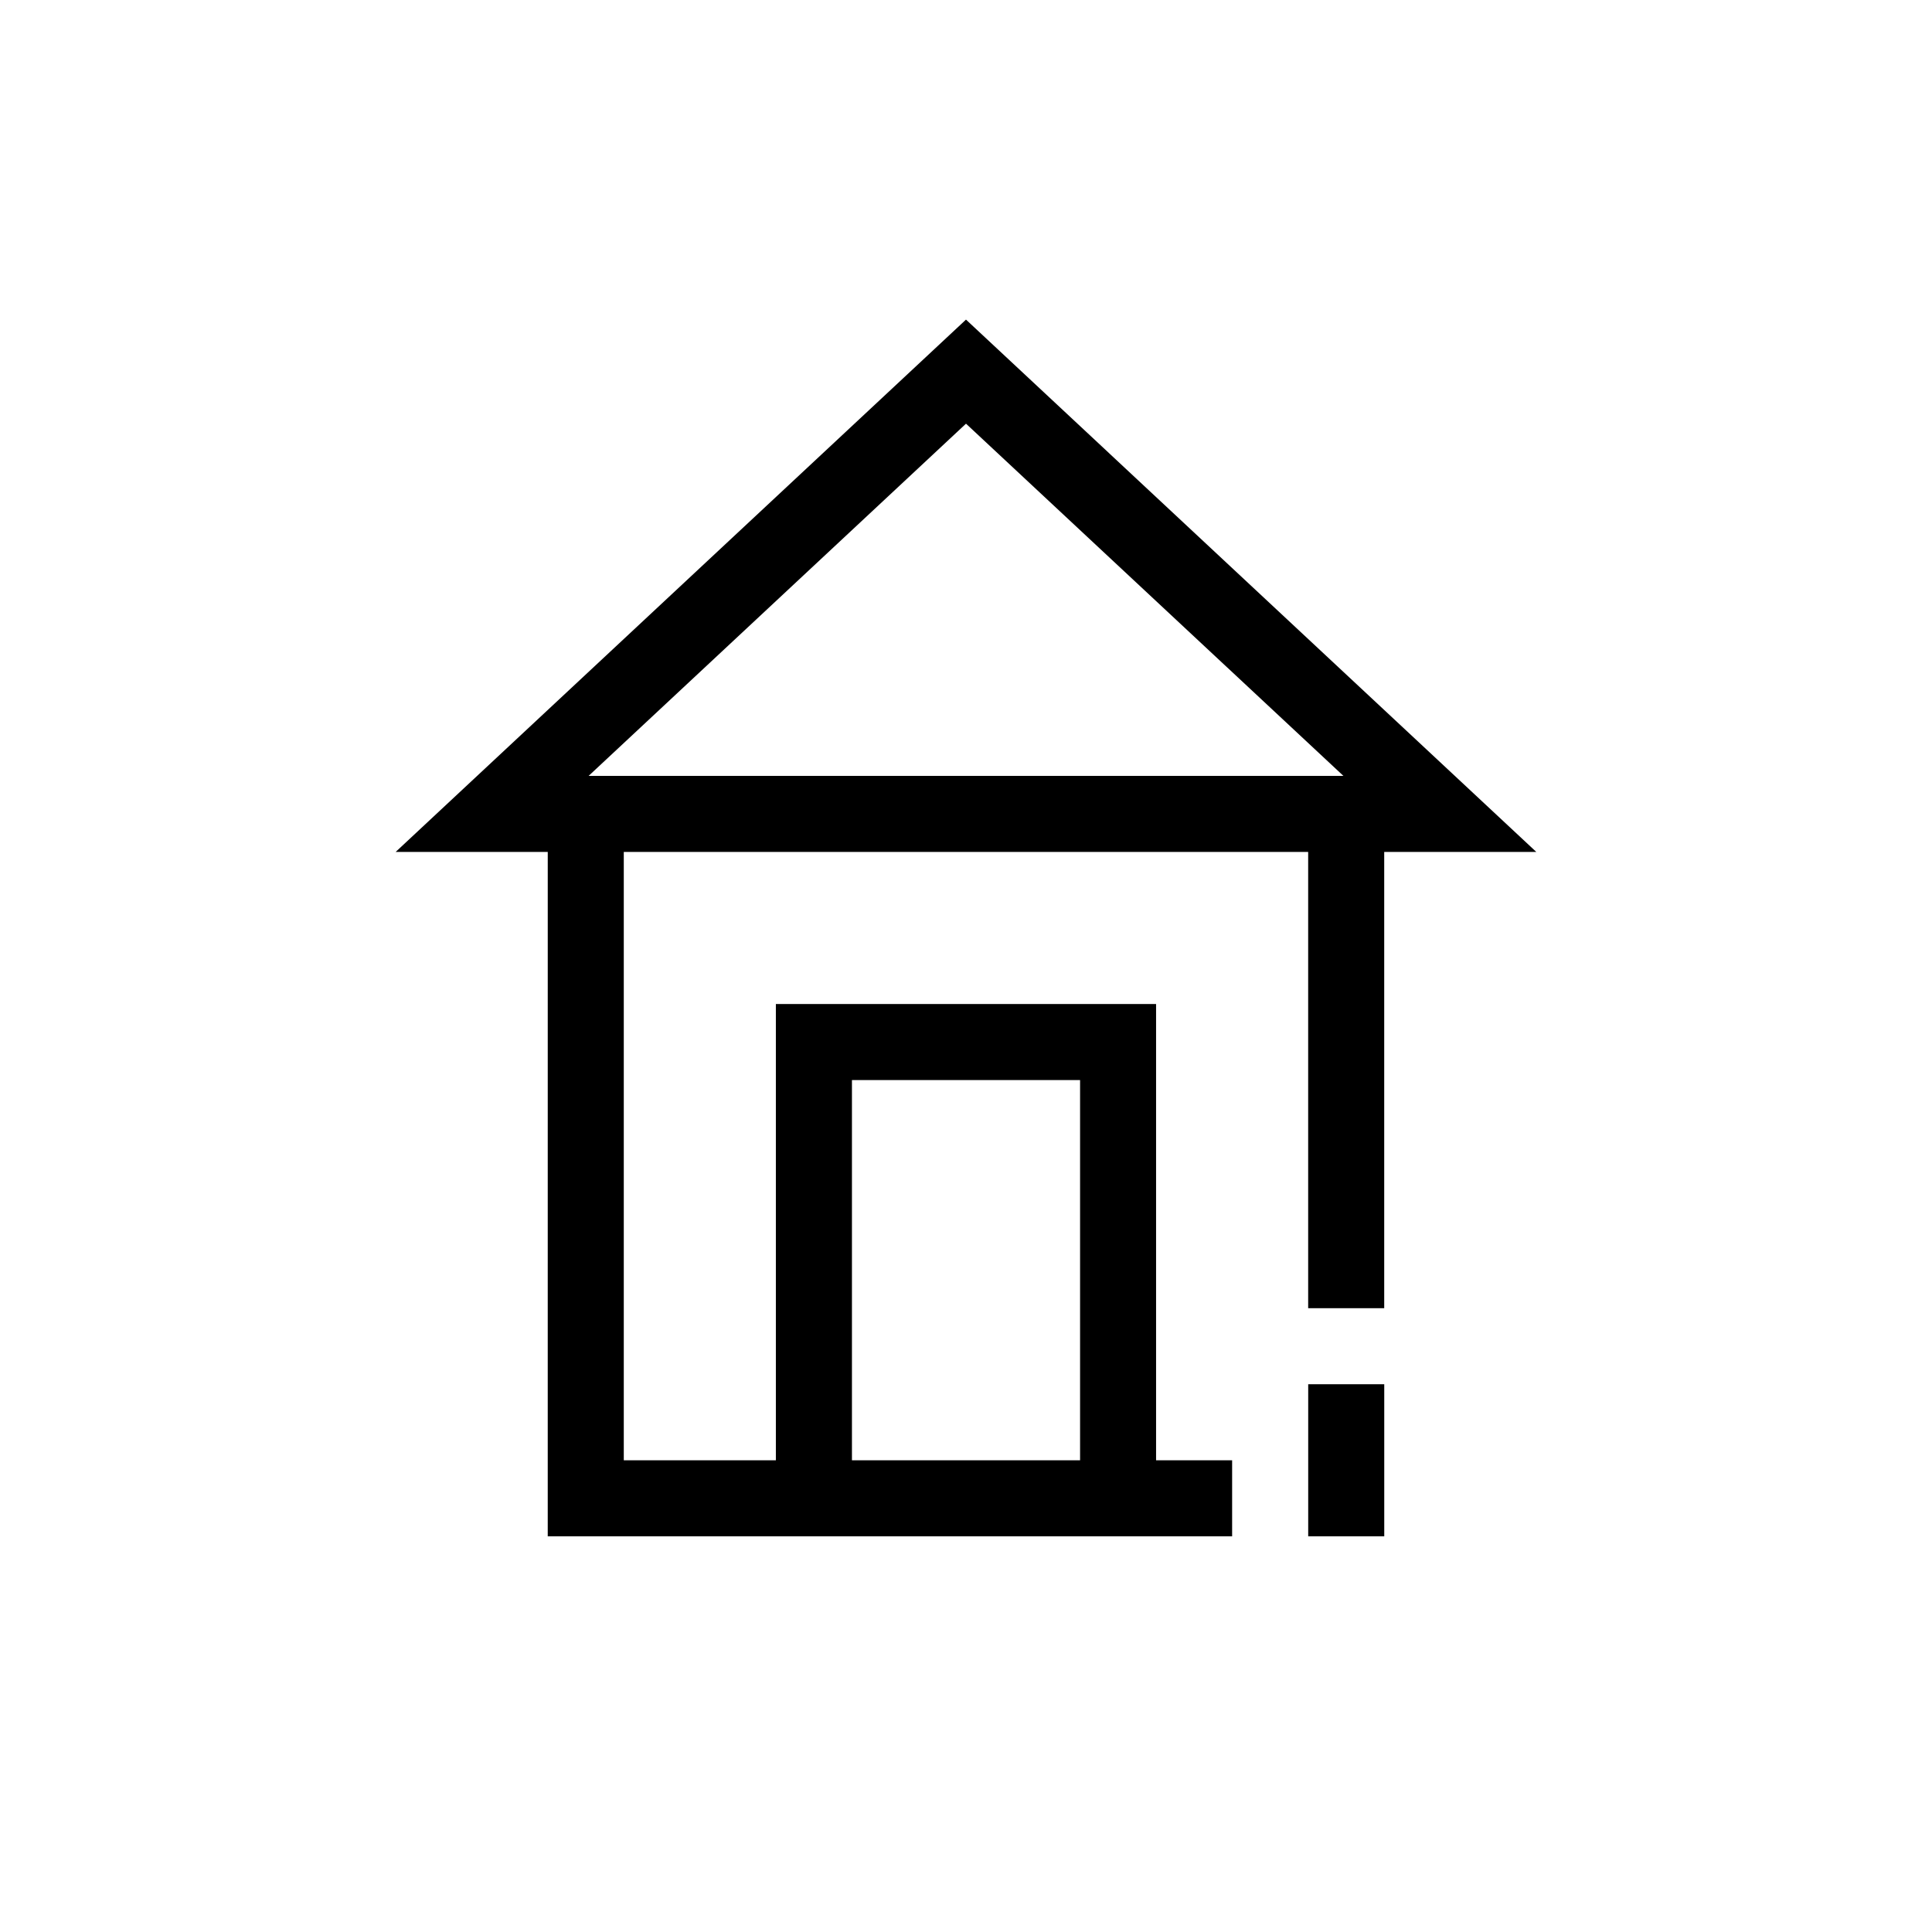 <?xml version="1.0" encoding="UTF-8"?>
<!-- Uploaded to: ICON Repo, www.iconrepo.com, Generator: ICON Repo Mixer Tools -->
<svg fill="#000000" width="800px" height="800px" version="1.1" viewBox="144 144 512 512" xmlns="http://www.w3.org/2000/svg">
 <path d="m289.16 369.77h-40.305l151.14-141.07 151.14 141.07h-40.305v120.91h-20.152v-120.91h-181.37v161.22h40.305v-120.91h100.76v120.91h20.152v20.152h-181.37zm221.68 141.07h-20.152v40.305h20.152zm-80.609 20.152v-100.76h-60.457v100.76zm-130.25-181.37h200.04l-100.02-93.344z" fill-rule="evenodd"/>
</svg>